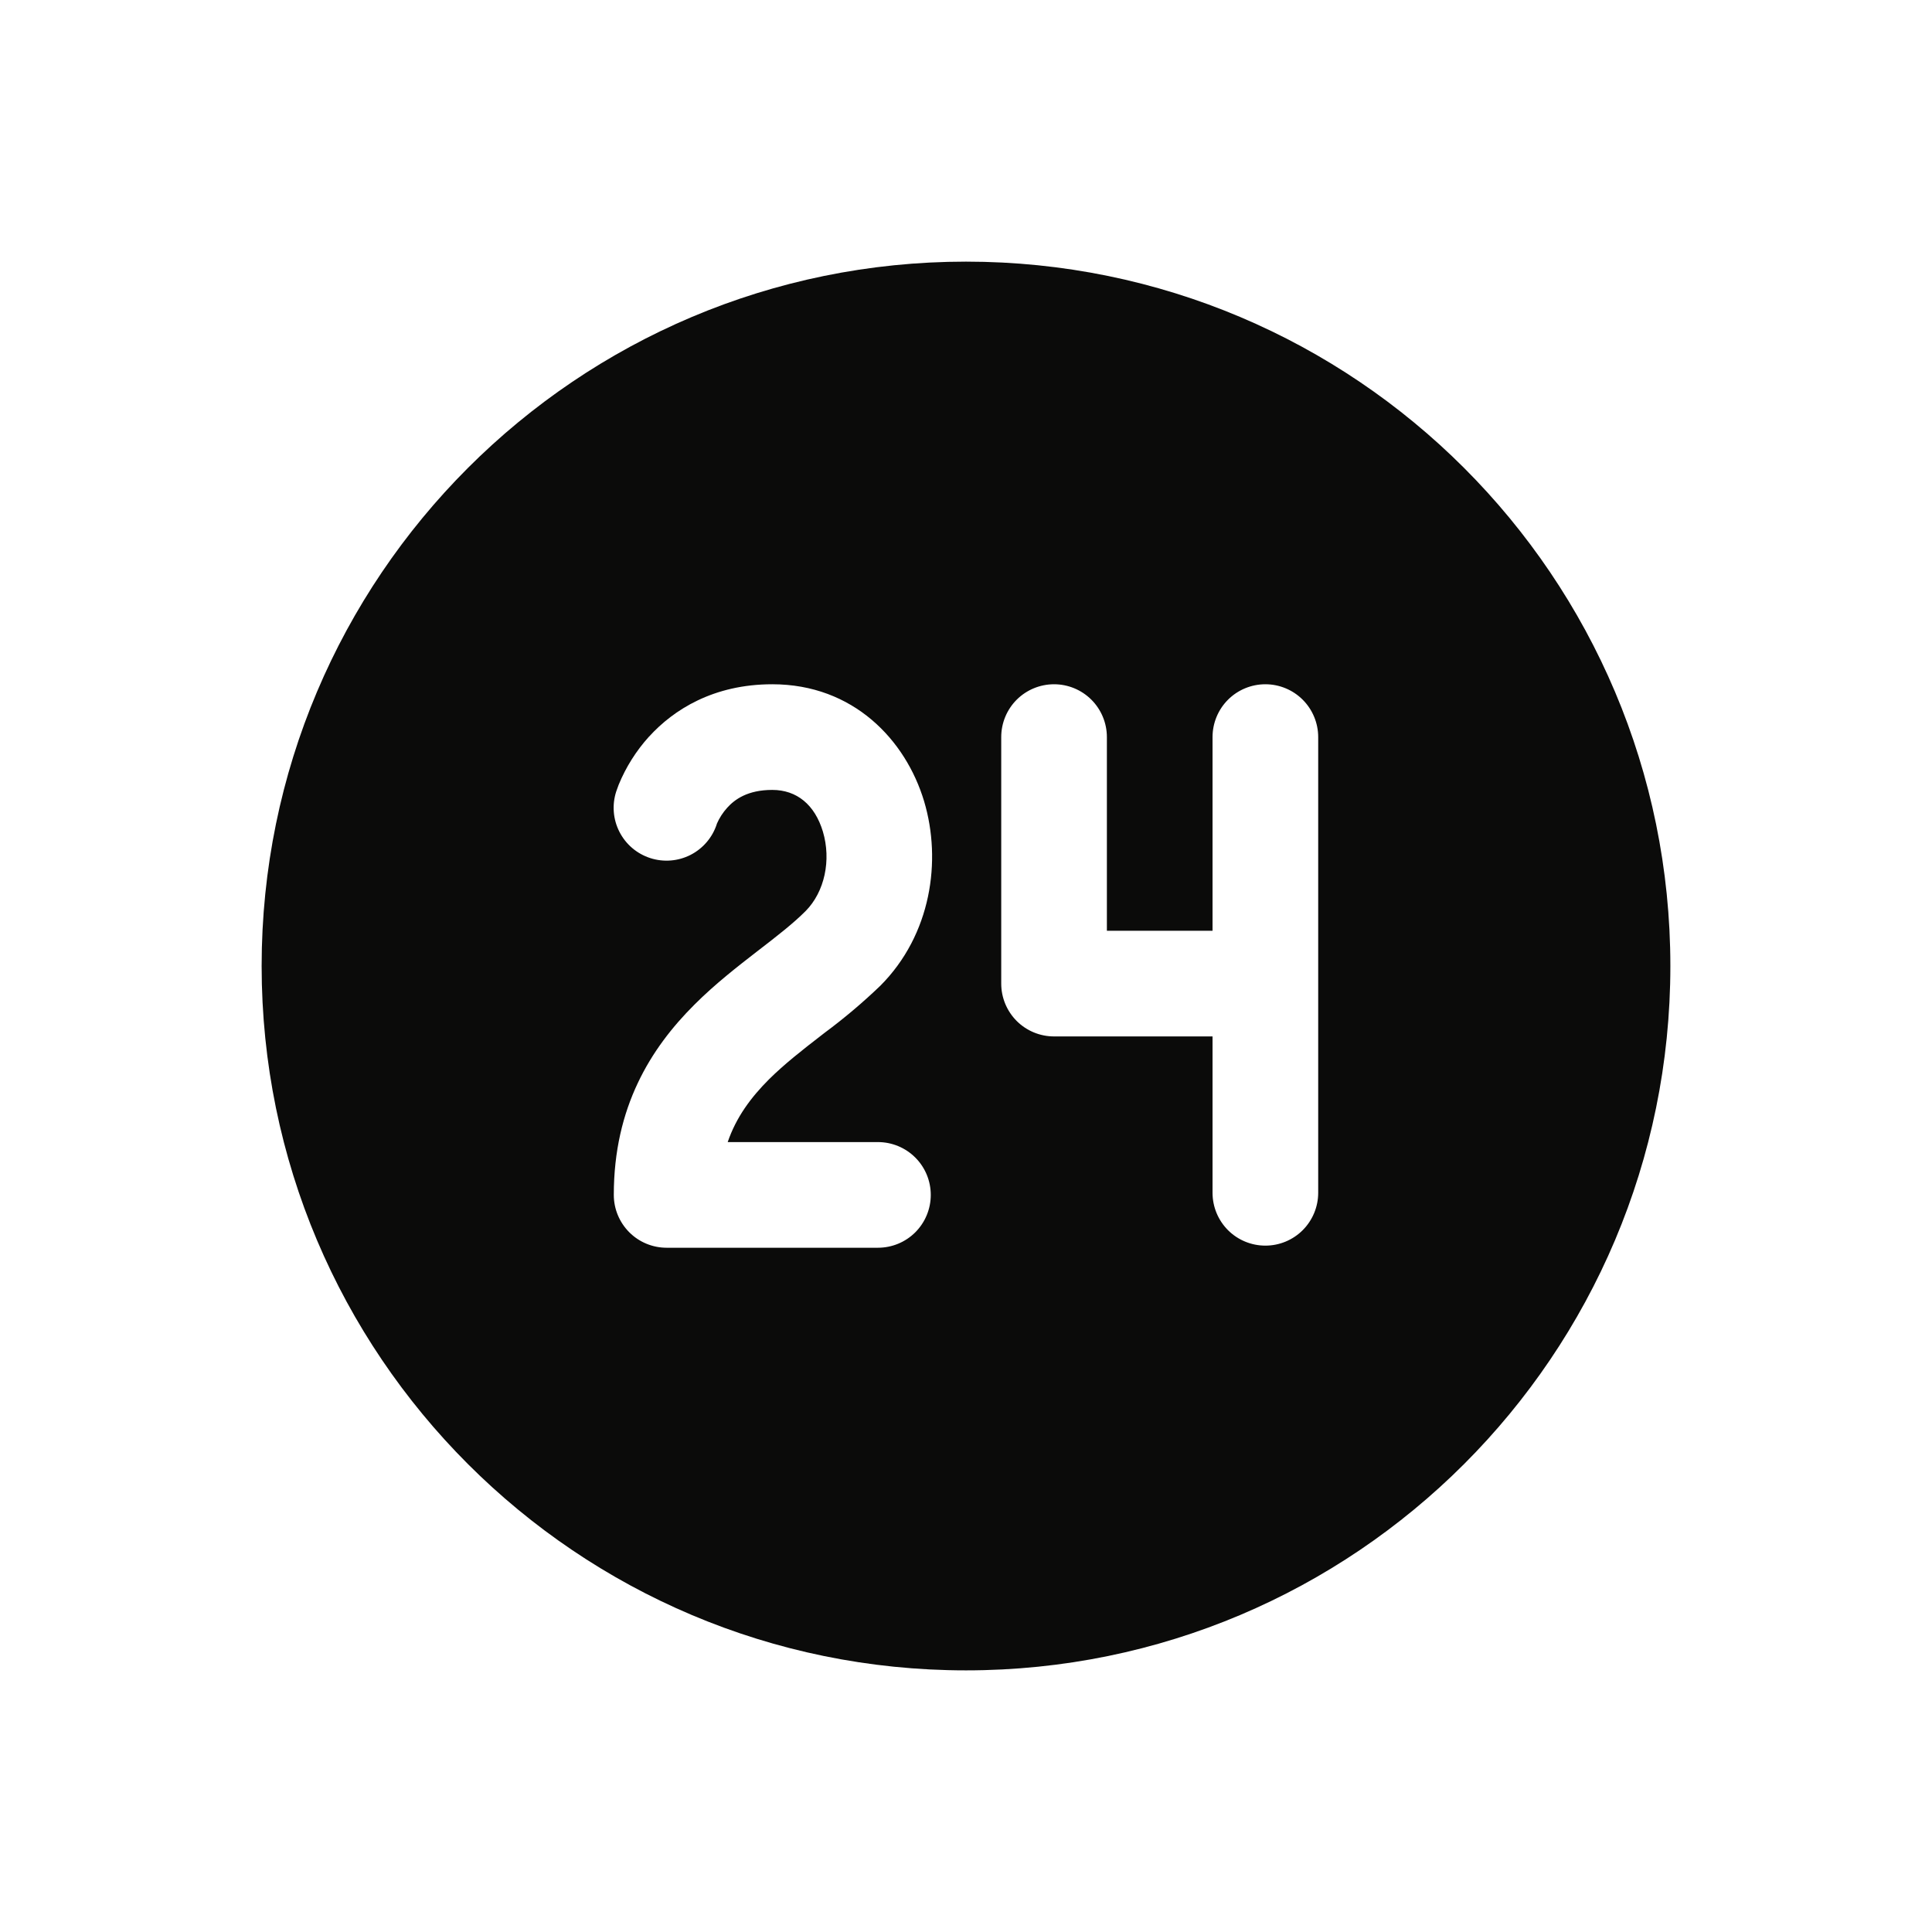 <?xml version="1.0" encoding="UTF-8"?> <svg xmlns="http://www.w3.org/2000/svg" width="64" height="64" viewBox="0 0 64 64" fill="none"><path d="M55.333 32C55.333 19.113 44.887 8.667 32 8.667C19.113 8.667 8.667 19.113 8.667 32C8.667 44.887 19.113 55.333 32 55.333C44.887 55.333 55.333 44.887 55.333 32ZM21.5 24.403C22.31 23.511 23.635 22.667 25.583 22.667C28.271 22.667 30.003 24.515 30.612 26.542C31.202 28.519 30.845 30.964 29.165 32.651C28.582 33.211 27.964 33.733 27.315 34.214L27.221 34.287C26.568 34.791 25.985 35.248 25.471 35.757C24.876 36.354 24.389 37.005 24.106 37.833H29.083C29.547 37.833 29.993 38.018 30.321 38.346C30.649 38.674 30.833 39.119 30.833 39.583C30.833 40.047 30.649 40.492 30.321 40.821C29.993 41.149 29.547 41.333 29.083 41.333H22.083C21.619 41.333 21.174 41.149 20.846 40.821C20.518 40.492 20.333 40.047 20.333 39.583C20.333 36.674 21.556 34.723 23.003 33.281C23.693 32.59 24.445 32.009 25.079 31.517L25.086 31.512C25.754 30.997 26.272 30.595 26.685 30.182C27.319 29.543 27.541 28.491 27.259 27.546C26.99 26.657 26.395 26.167 25.583 26.167C24.76 26.167 24.335 26.486 24.09 26.757C23.947 26.915 23.83 27.096 23.745 27.291V27.298C23.602 27.74 23.289 28.107 22.876 28.319C22.462 28.53 21.982 28.568 21.54 28.425C21.098 28.282 20.731 27.97 20.52 27.556C20.308 27.143 20.27 26.662 20.413 26.22L20.494 25.996C20.734 25.411 21.074 24.872 21.498 24.403H21.5ZM34.917 22.667C35.381 22.667 35.826 22.851 36.154 23.179C36.482 23.507 36.667 23.953 36.667 24.417V30.833H40.167V24.417C40.167 23.953 40.351 23.507 40.679 23.179C41.007 22.851 41.453 22.667 41.917 22.667C42.381 22.667 42.826 22.851 43.154 23.179C43.482 23.507 43.667 23.953 43.667 24.417V39.513C43.667 39.977 43.482 40.422 43.154 40.751C42.826 41.079 42.381 41.263 41.917 41.263C41.453 41.263 41.007 41.079 40.679 40.751C40.351 40.422 40.167 39.977 40.167 39.513V34.333H34.917C34.453 34.333 34.007 34.149 33.679 33.821C33.351 33.492 33.167 33.047 33.167 32.583V24.417C33.167 23.953 33.351 23.507 33.679 23.179C34.007 22.851 34.453 22.667 34.917 22.667Z" fill="#0B0B0A"></path></svg> 